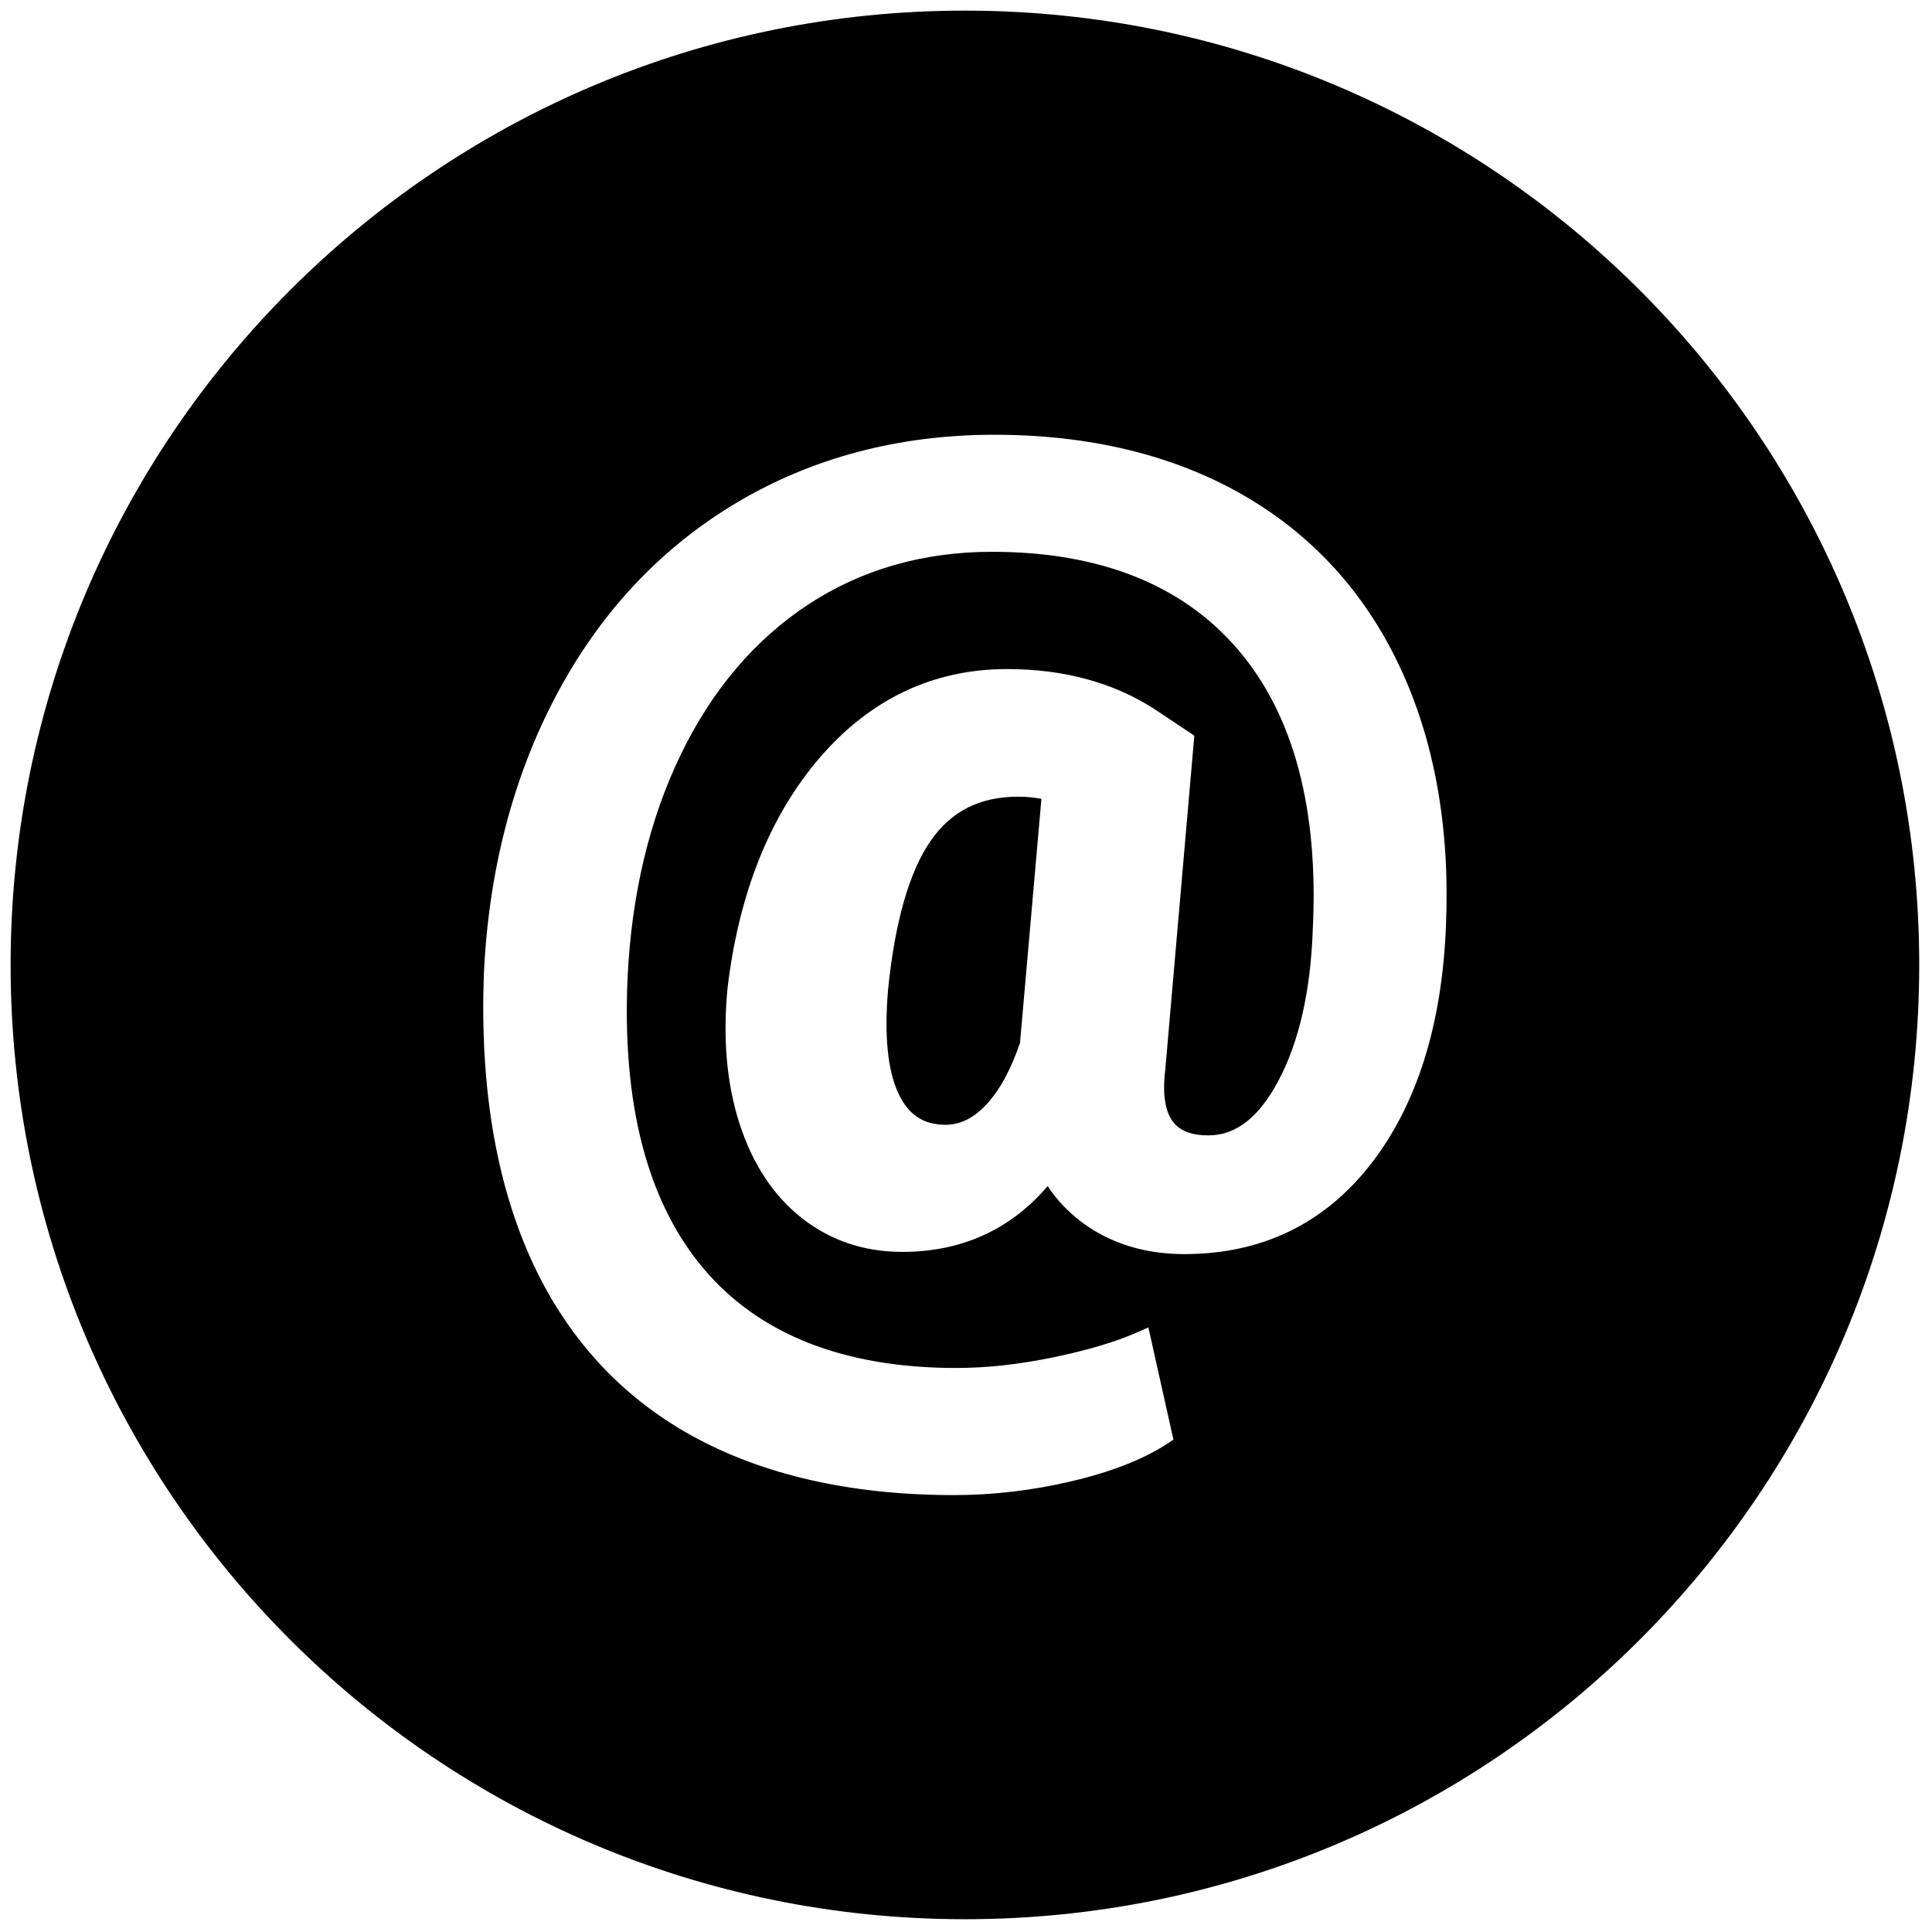 <svg xmlns="http://www.w3.org/2000/svg" xmlns:xlink="http://www.w3.org/1999/xlink" version="1.1" width="256" height="256" viewBox="0 0 256 256" xml:space="preserve">

<defs>
</defs>
<g style="stroke: none; stroke-width: 0; stroke-dasharray: none; stroke-linecap: butt; stroke-linejoin: miter; stroke-miterlimit: 10; fill: none; fill-rule: nonzero; opacity: 1;" transform="translate(1.407 1.407) scale(2.81 2.81)" >
	<path d="M 43.381 39.154 c -1.008 1.457 -1.682 3.815 -2.005 7.01 c -0.185 2.177 -0.018 3.83 0.493 4.909 c 0.473 0.999 1.179 1.465 2.221 1.465 c 0.687 0 1.313 -0.31 1.914 -0.948 c 0.629 -0.671 1.166 -1.652 1.594 -2.918 l 1.009 -11.504 c -0.357 -0.067 -0.724 -0.101 -1.097 -0.101 C 45.702 37.067 44.352 37.75 43.381 39.154 z" style="stroke: none; stroke-width: 1; stroke-dasharray: none; stroke-linecap: butt; stroke-linejoin: miter; stroke-miterlimit: 10; fill: rgb(0,0,0); fill-rule: nonzero; opacity: 1;" transform=" matrix(1 0 0 1 0 0) " stroke-linecap="round" />
	<path d="M 45 0 C 20.147 0 0 20.147 0 45 c 0 24.853 20.147 45 45 45 s 45 -20.147 45 -45 C 90 20.147 69.853 0 45 0 z M 67.683 43.14 c -0.179 4.659 -1.364 8.436 -3.523 11.226 c -2.195 2.833 -5.159 4.27 -8.811 4.27 c -1.518 0 -2.884 -0.335 -4.058 -0.997 c -0.971 -0.546 -1.773 -1.288 -2.391 -2.208 c -1.759 2.059 -4.064 3.101 -6.862 3.101 c -1.79 0 -3.381 -0.536 -4.726 -1.592 c -1.336 -1.048 -2.326 -2.549 -2.942 -4.461 c -0.606 -1.88 -0.795 -4.037 -0.561 -6.408 c 0.537 -4.475 2.001 -8.122 4.354 -10.852 c 2.385 -2.767 5.353 -4.17 8.821 -4.17 c 2.663 0 4.992 0.628 6.923 1.867 l 1.91 1.273 l -1.368 15.734 c -0.148 1.212 -0.003 2.065 0.429 2.553 c 0.334 0.378 0.858 0.562 1.602 0.562 c 1.302 0 2.384 -0.847 3.309 -2.589 c 0.968 -1.828 1.51 -4.212 1.612 -7.084 c 0.29 -5.707 -0.896 -10.156 -3.523 -13.232 c -2.616 -3.061 -6.52 -4.614 -11.604 -4.614 c -3.235 0 -6.148 0.835 -8.658 2.483 c -2.516 1.652 -4.537 4.028 -6.006 7.06 c -1.481 3.055 -2.327 6.588 -2.516 10.5 c -0.273 5.98 0.927 10.603 3.567 13.741 c 2.624 3.121 6.638 4.703 11.93 4.703 c 1.432 0 2.973 -0.169 4.581 -0.503 c 1.605 -0.333 2.926 -0.726 3.924 -1.166 l 0.555 -0.244 l 1.181 5.294 l -0.289 0.189 c -1.115 0.731 -2.623 1.324 -4.485 1.764 C 48.212 69.778 46.337 70 44.484 70 c -4.85 0 -9.016 -0.946 -12.381 -2.811 c -3.387 -1.877 -5.941 -4.695 -7.591 -8.373 c -1.637 -3.648 -2.378 -8.12 -2.2 -13.295 c 0.213 -4.896 1.36 -9.343 3.411 -13.222 c 2.059 -3.895 4.918 -6.952 8.497 -9.086 C 37.798 21.081 41.888 20 46.378 20 c 4.488 0 8.42 0.947 11.69 2.814 c 3.284 1.876 5.787 4.61 7.437 8.125 C 67.146 34.432 67.877 38.537 67.683 43.14 z" style="stroke: none; stroke-width: 1; stroke-dasharray: none; stroke-linecap: butt; stroke-linejoin: miter; stroke-miterlimit: 10; fill: rgb(0,0,0); fill-rule: nonzero; opacity: 1;" transform=" matrix(1 0 0 1 0 0) " stroke-linecap="round" />
</g>
</svg>